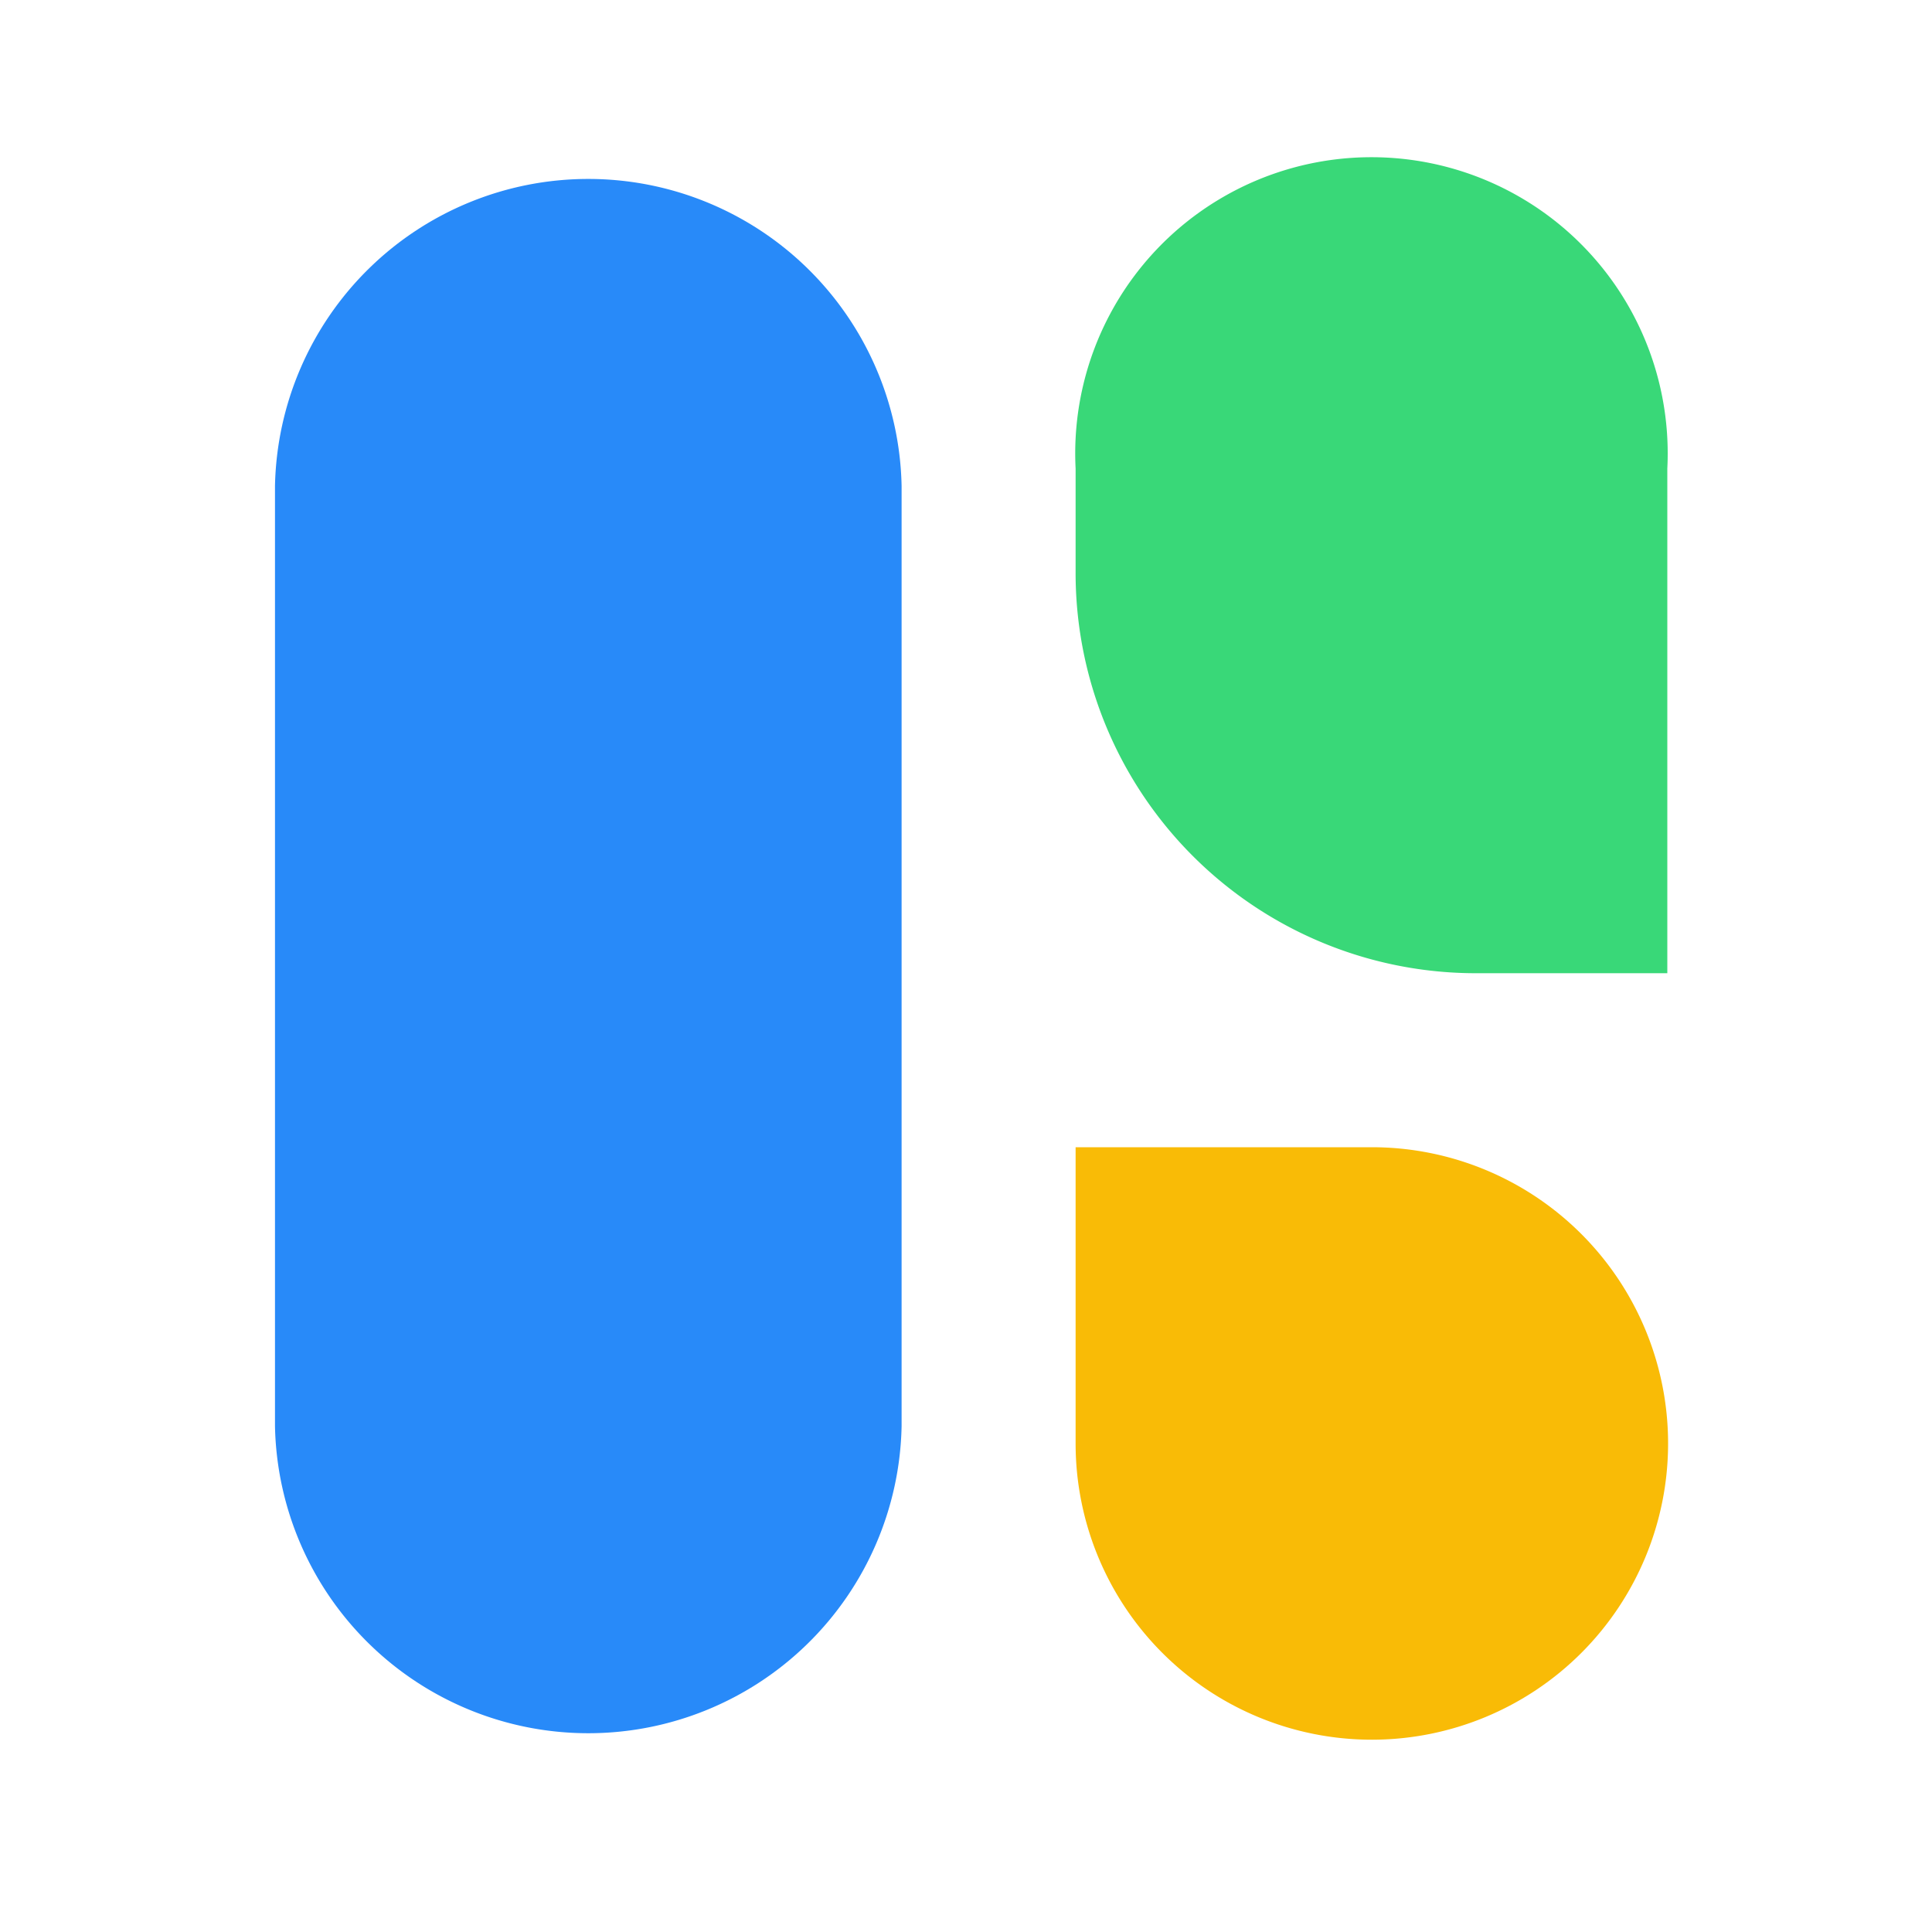 <svg id="logosandtypes_com" data-name="logosandtypes com" xmlns="http://www.w3.org/2000/svg" viewBox="0 0 150 150"><defs><style>.cls-1{fill:none;}.cls-2{fill:#288af9;}.cls-3{fill:#39d878;}.cls-4{fill:#f9bb06;}</style></defs><path class="cls-1" d="M0,0H150V150H0Z" transform="translate(0 0)"/><path class="cls-2" d="M21.35,37.73a24.33,24.33,0,0,1,48.65,0v73a24.33,24.33,0,0,1-48.65,0Z" transform="translate(0 0)"/><path class="cls-3" d="M83.51,36.38a23,23,0,1,1,45.94,0V75.56H114.58A31.07,31.07,0,0,1,83.51,44.48Z" transform="translate(0 0)"/><path class="cls-4" d="M83.51,89.07h23a23,23,0,0,1,23,23h0a23,23,0,0,1-23,23h0a23,23,0,0,1-23-23Z" transform="translate(0 0)"/></svg>